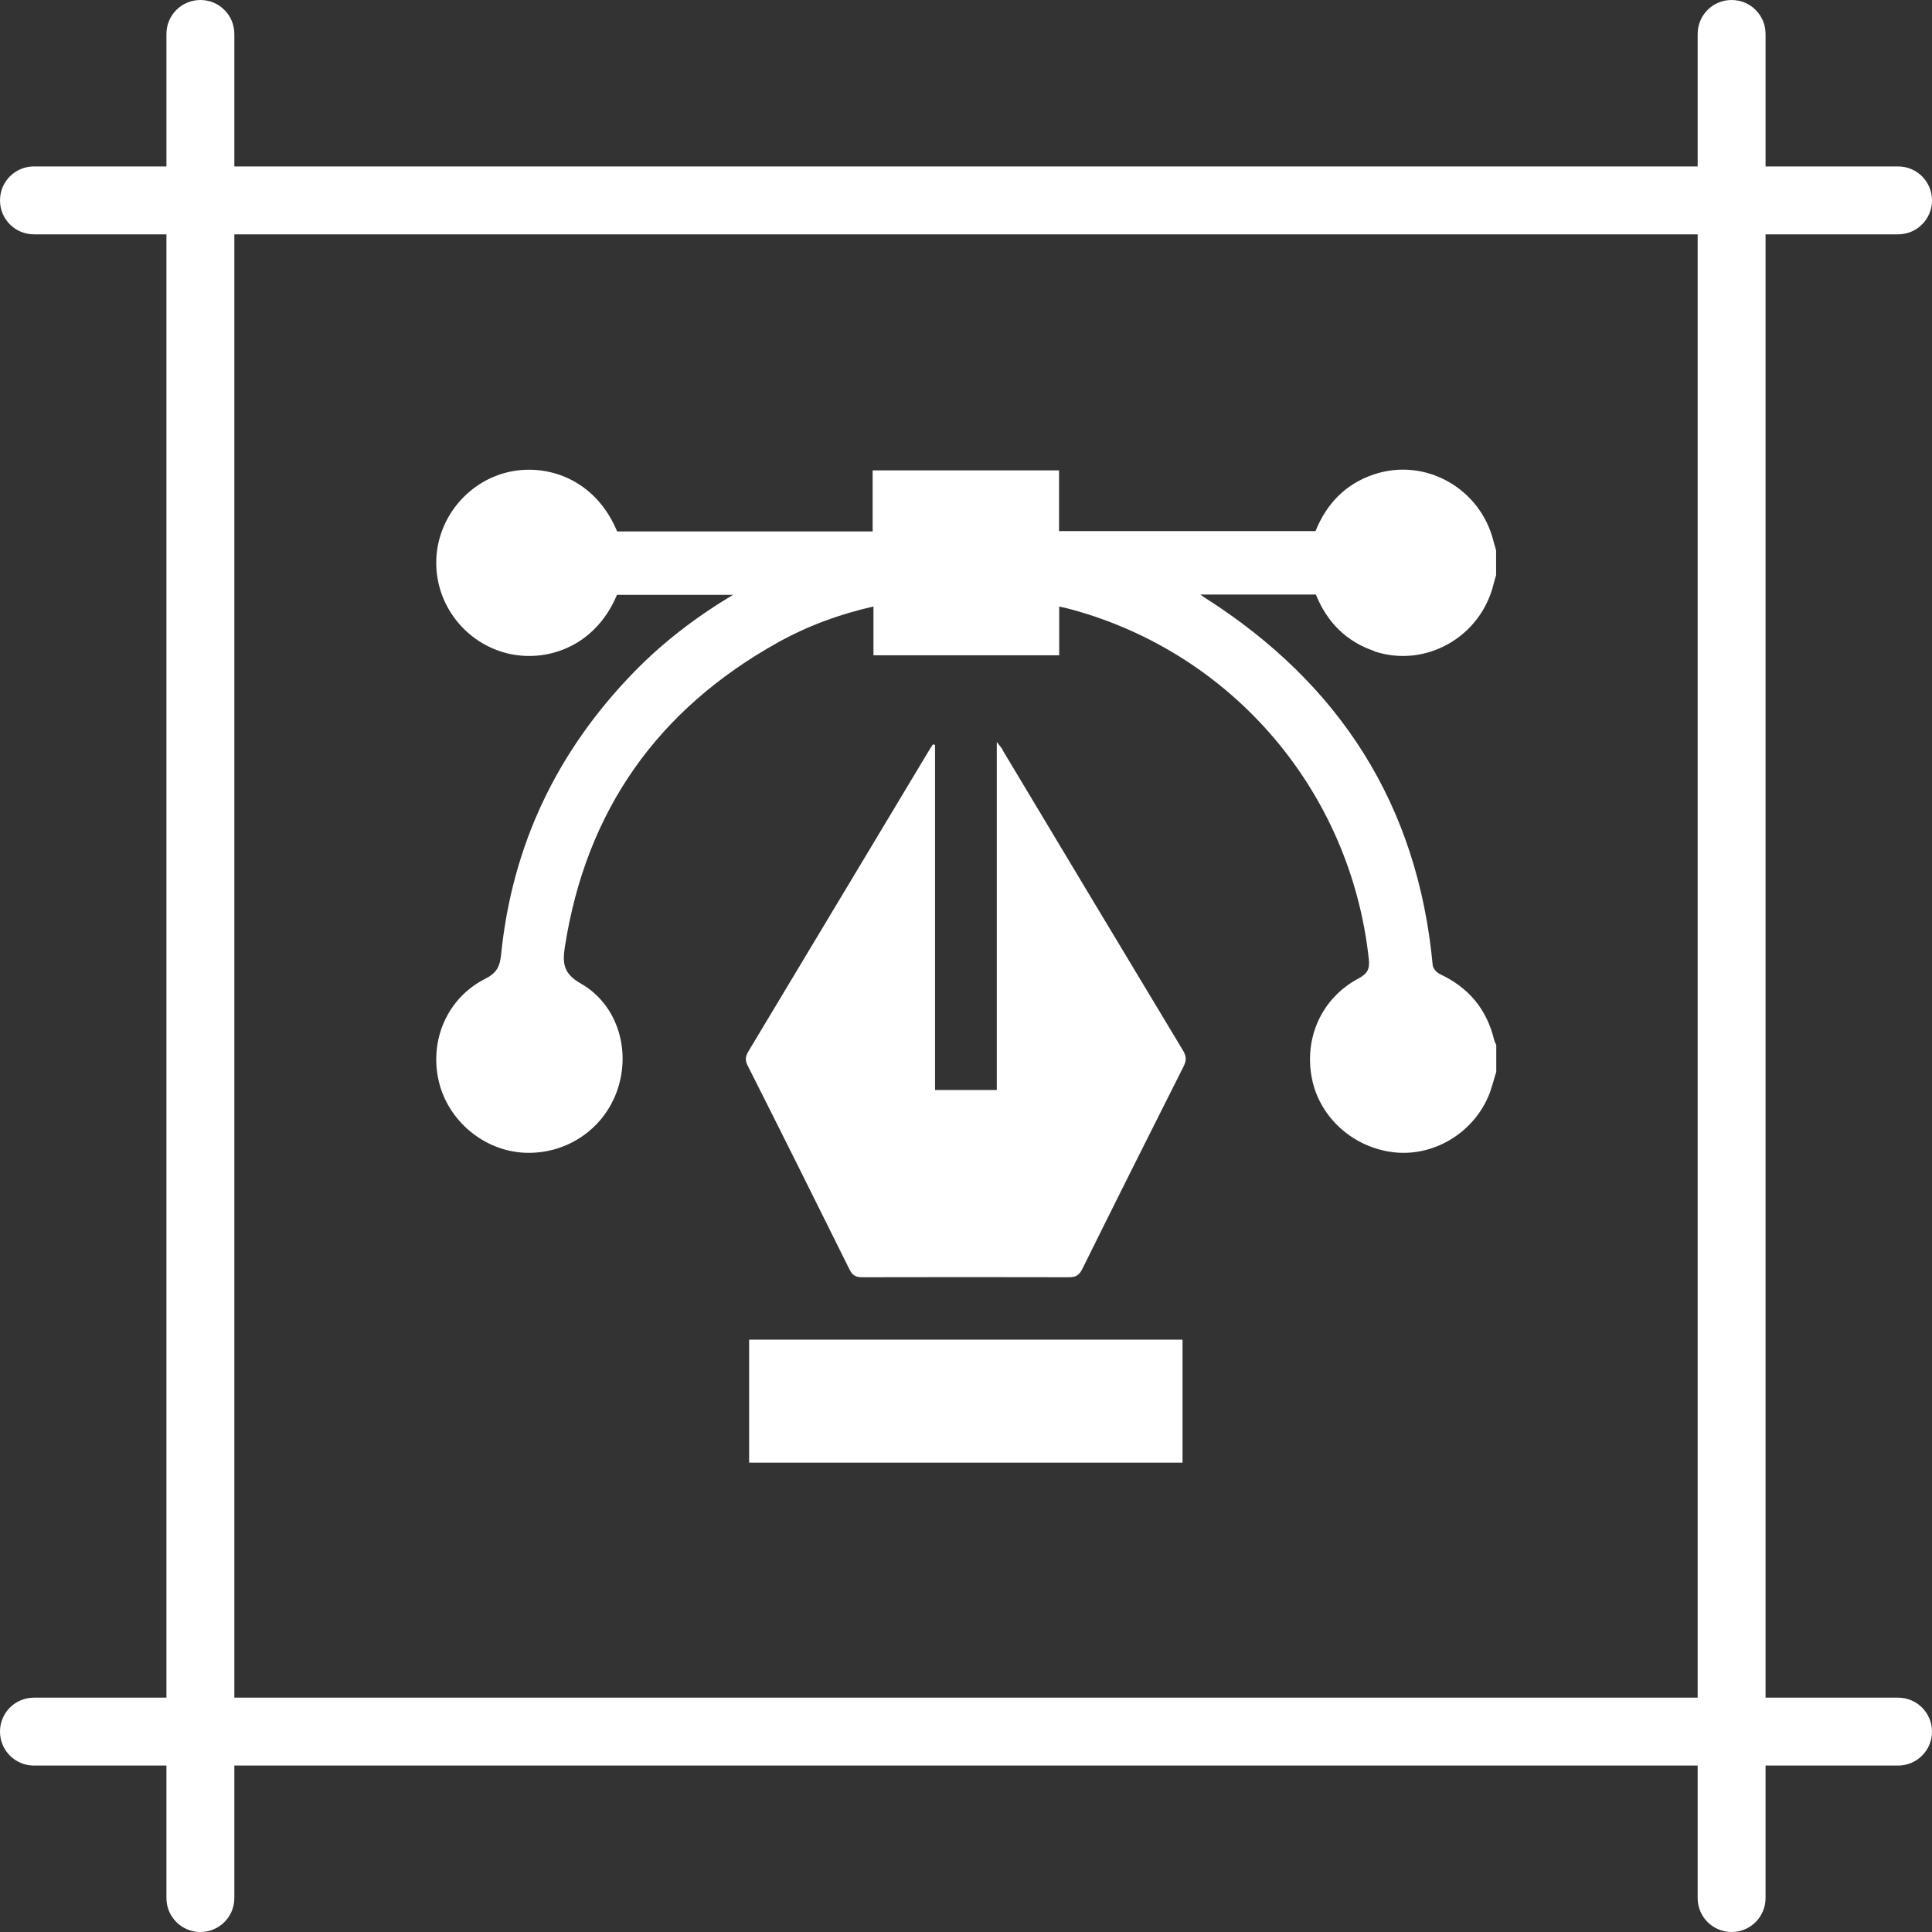 <?xml version="1.0" encoding="UTF-8"?>
<svg id="Layer_2" xmlns="http://www.w3.org/2000/svg" viewBox="0 0 116.08 116.08"><rect x="0" y="0" width="116.08" height="116.08" fill="#333333" stroke="none"/><defs>
<style>.cls-1{fill:#fff;stroke-width:0px;}</style></defs><g id="Layer_1-2"><path class="cls-1" d="M82.56,39.13c3.09,1.03,6.4-.85,7.18-4.04.04-.18.1-.36.15-.53v-1.49c-.05-.18-.1-.35-.15-.53-.78-3.19-4.09-5.07-7.18-4.04-1.72.57-2.86,1.77-3.52,3.41h-15.41v-3.65h-11.2v3.67h-15.35c-1.32-3.17-4.25-4.11-6.57-3.56-2.48.59-4.29,2.86-4.3,5.42-.01,2.57,1.75,4.83,4.25,5.46,2.26.57,5.26-.3,6.61-3.51h6.97c-2.25,1.35-4.2,2.85-5.93,4.62-4.62,4.74-7.33,10.38-8,16.97-.07.73-.26,1.13-.96,1.48-2.27,1.15-3.36,3.67-2.79,6.14.55,2.39,2.72,4.2,5.16,4.31,2.53.11,4.8-1.44,5.59-3.82.8-2.38-.03-5.11-2.22-6.35-1.05-.6-1.1-1.23-.95-2.21,1.28-8.19,5.58-14.26,12.8-18.28,1.78-.99,3.67-1.69,5.74-2.16v2.93h11.16v-2.93c.27.06.49.11.71.17,9.73,2.64,16.8,10.95,17.89,21,.07.62-.08.89-.62,1.18-2.21,1.18-3.29,3.57-2.79,6.04.47,2.31,2.46,4.11,4.89,4.4,2.34.28,4.7-1.08,5.68-3.3.22-.49.33-1.02.5-1.53v-1.62c-.04-.09-.1-.18-.12-.27-.44-1.86-1.53-3.17-3.26-3.98-.2-.09-.43-.35-.44-.55-.9-9.62-5.57-16.89-13.66-22.05-.07-.04-.14-.09-.3-.21h6.94c.66,1.63,1.8,2.82,3.52,3.4Z"/><path class="cls-1" d="M60.26,45.07c-.08-.13-.18-.24-.37-.49v20.91h-3.71v-20.73s-.08-.03-.12-.04c-.08.12-.16.23-.23.35-3.62,6.04-7.24,12.07-10.87,18.11-.18.3-.2.52-.04.84,2.06,4.08,4.1,8.18,6.13,12.27.18.36.39.45.76.45,4.14-.01,8.29-.01,12.43,0,.42,0,.61-.14.79-.5,2.01-4.06,4.04-8.11,6.08-12.16.18-.36.18-.61-.03-.96-3.62-6.01-7.23-12.03-10.84-18.05Z"/><path class="cls-1" d="M45.01,87.88h26.04v-7.39h-26.04v7.39Z"/><path class="cls-1" d="M114.04,102h-7.96V14.08h7.96c1.13,0,2.04-.91,2.04-2.04s-.91-2.04-2.04-2.04h-7.96V2.04c0-1.13-.91-2.04-2.04-2.04s-2.04.91-2.04,2.04v7.96H14.08V2.04c0-1.13-.91-2.04-2.04-2.04s-2.04.91-2.04,2.04v7.96H2.04c-1.13,0-2.04.91-2.04,2.04s.91,2.04,2.04,2.04h7.96v87.92H2.04c-1.13,0-2.04.91-2.04,2.04s.91,2.04,2.04,2.04h7.96v7.96c0,1.13.91,2.04,2.04,2.04s2.04-.91,2.04-2.04v-7.96h87.92v7.96c0,1.13.91,2.04,2.04,2.04s2.04-.91,2.04-2.04v-7.96h7.96c1.13,0,2.04-.91,2.04-2.04s-.91-2.04-2.04-2.04ZM14.08,102V14.08h87.92v87.92H14.08Z"/></g></svg>